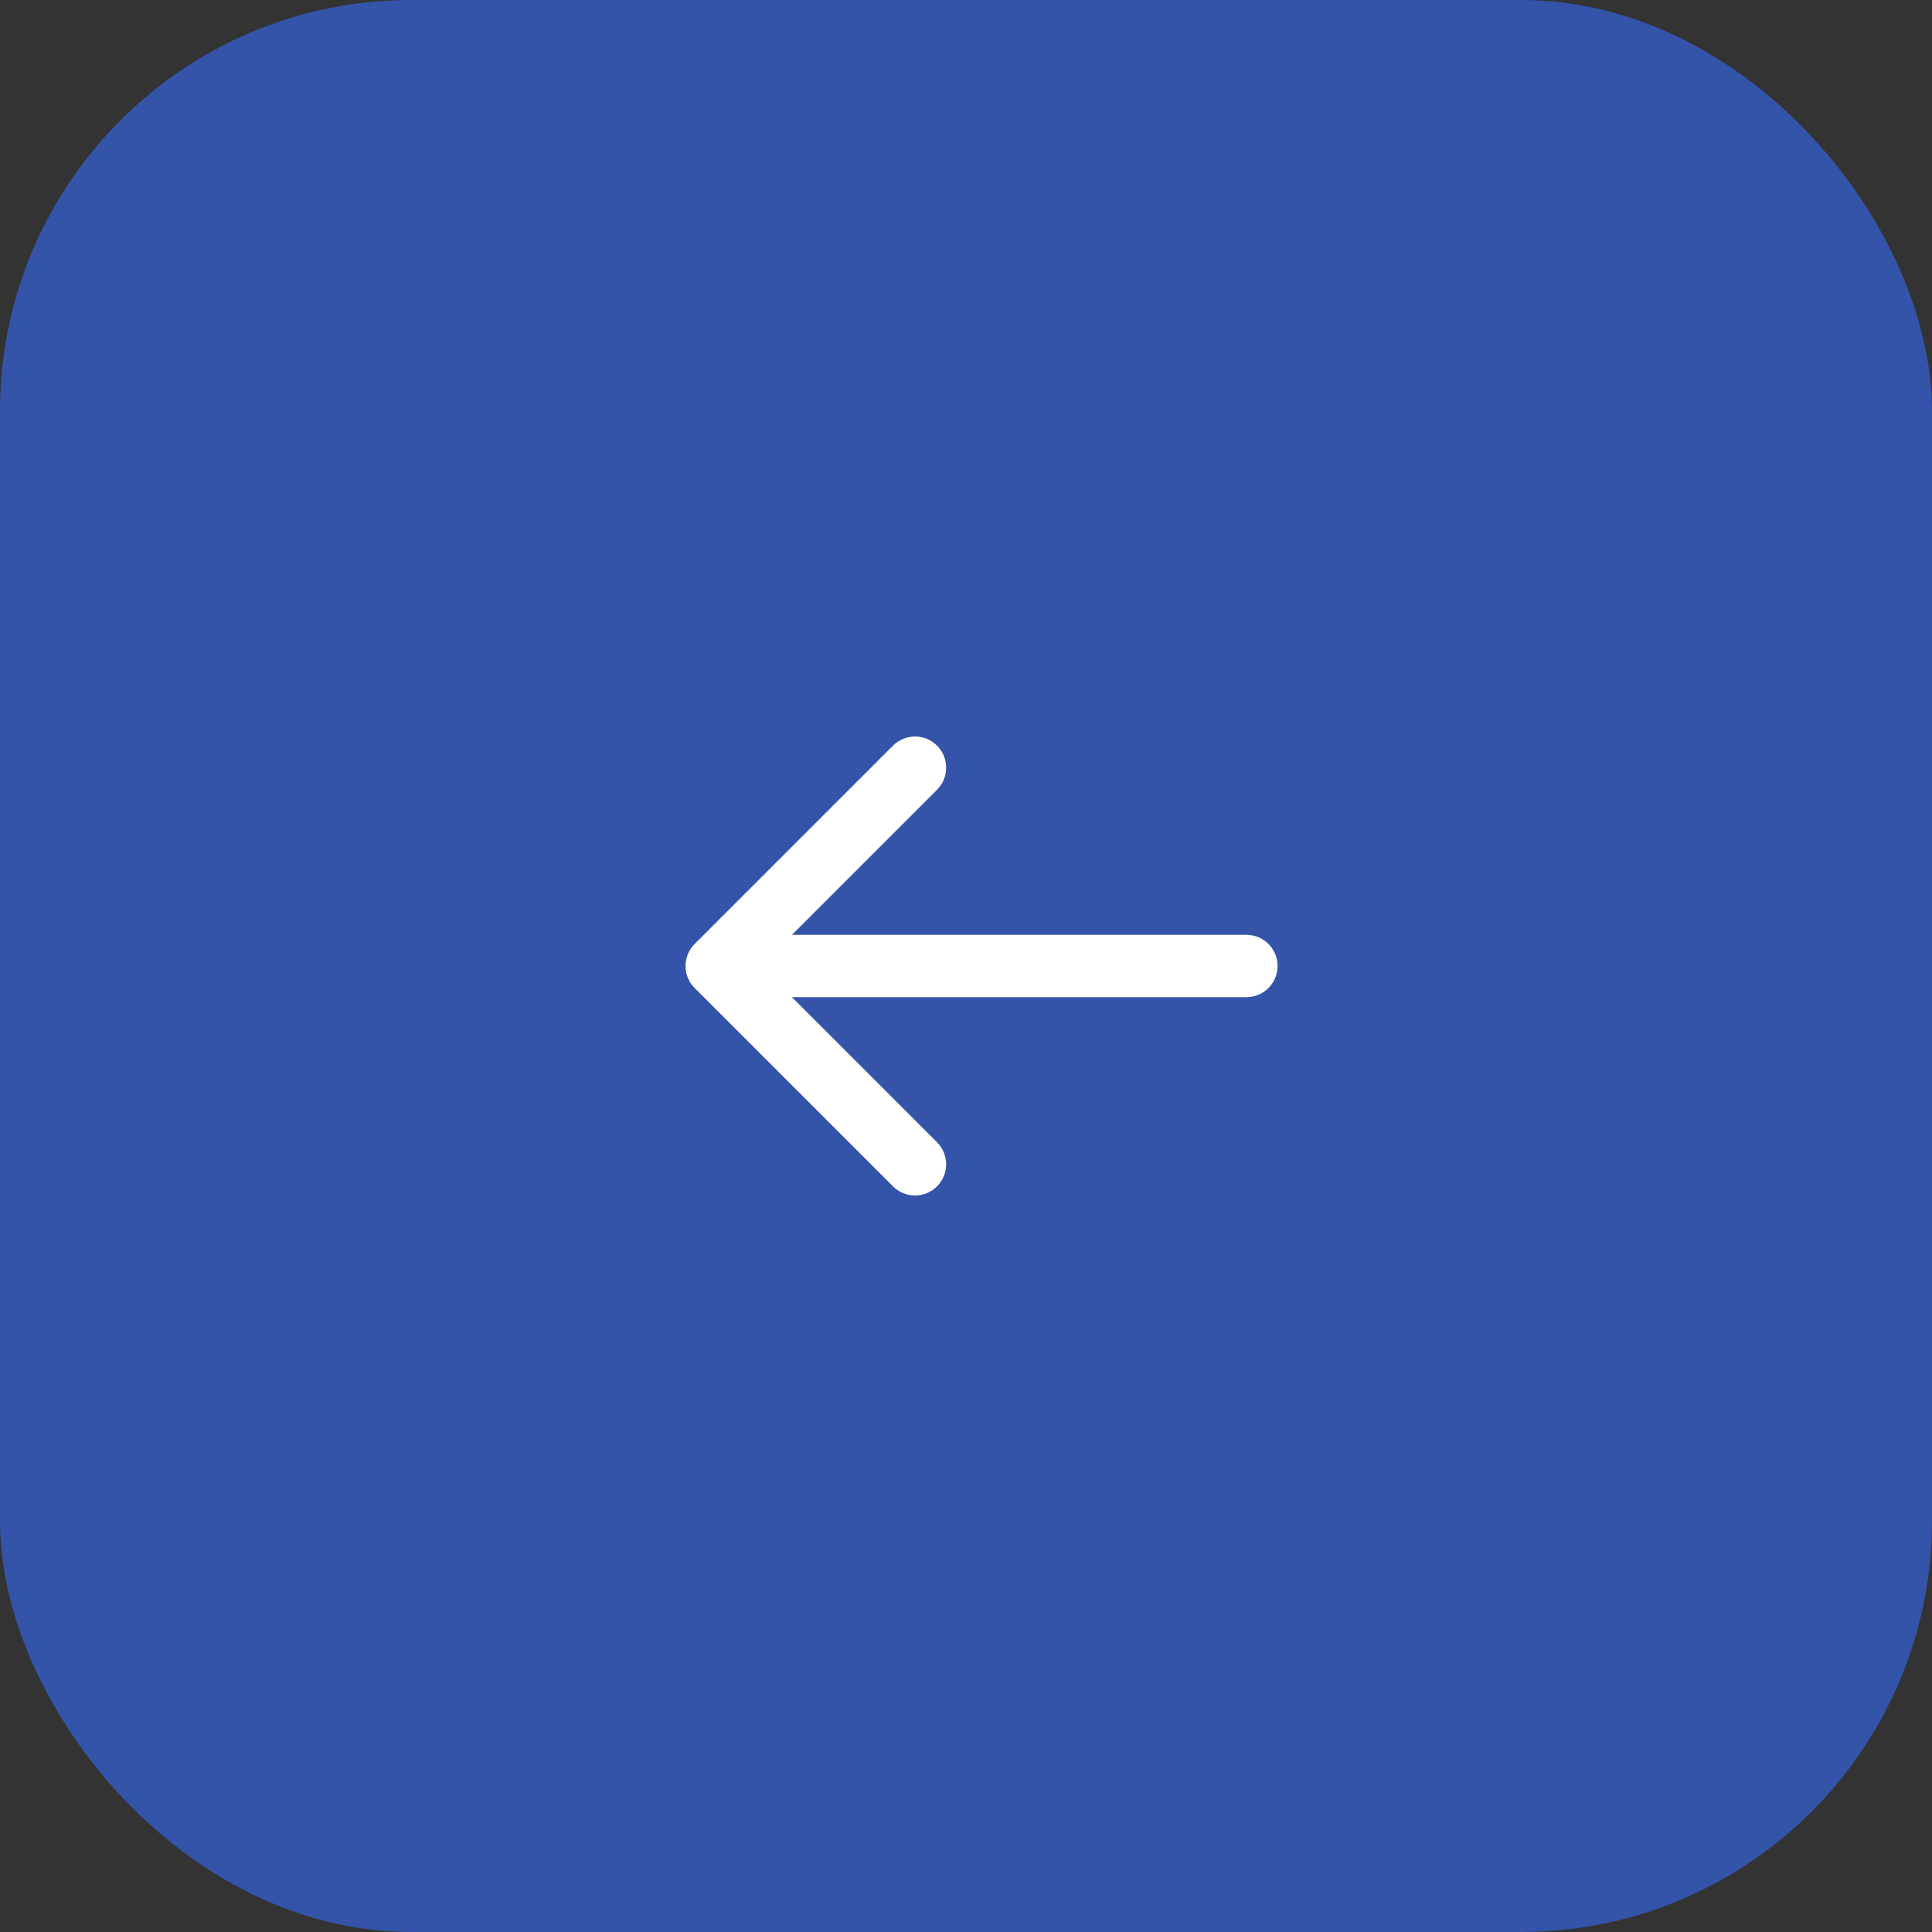 <?xml version="1.0" encoding="UTF-8"?> <svg xmlns="http://www.w3.org/2000/svg" width="65" height="65" viewBox="0 0 65 65" fill="none"><rect x="0" y="0" width="65" height="65" fill="#333333" stroke="none"/><rect width="65" height="65" rx="13.83" fill="#3354A9"></rect><path d="M41.935 31.452C42.514 31.452 42.983 31.921 42.983 32.5C42.983 33.079 42.514 33.548 41.935 33.548V32.5V31.452ZM23.371 33.241C22.962 32.832 22.962 32.168 23.371 31.759L30.043 25.087C30.453 24.677 31.116 24.677 31.526 25.087C31.935 25.496 31.935 26.16 31.526 26.569L25.595 32.5L31.526 38.431C31.935 38.84 31.935 39.504 31.526 39.913C31.116 40.323 30.453 40.323 30.043 39.913L23.371 33.241ZM41.935 32.5V33.548H24.113V32.5V31.452H41.935V32.5Z" fill="white"></path></svg> 